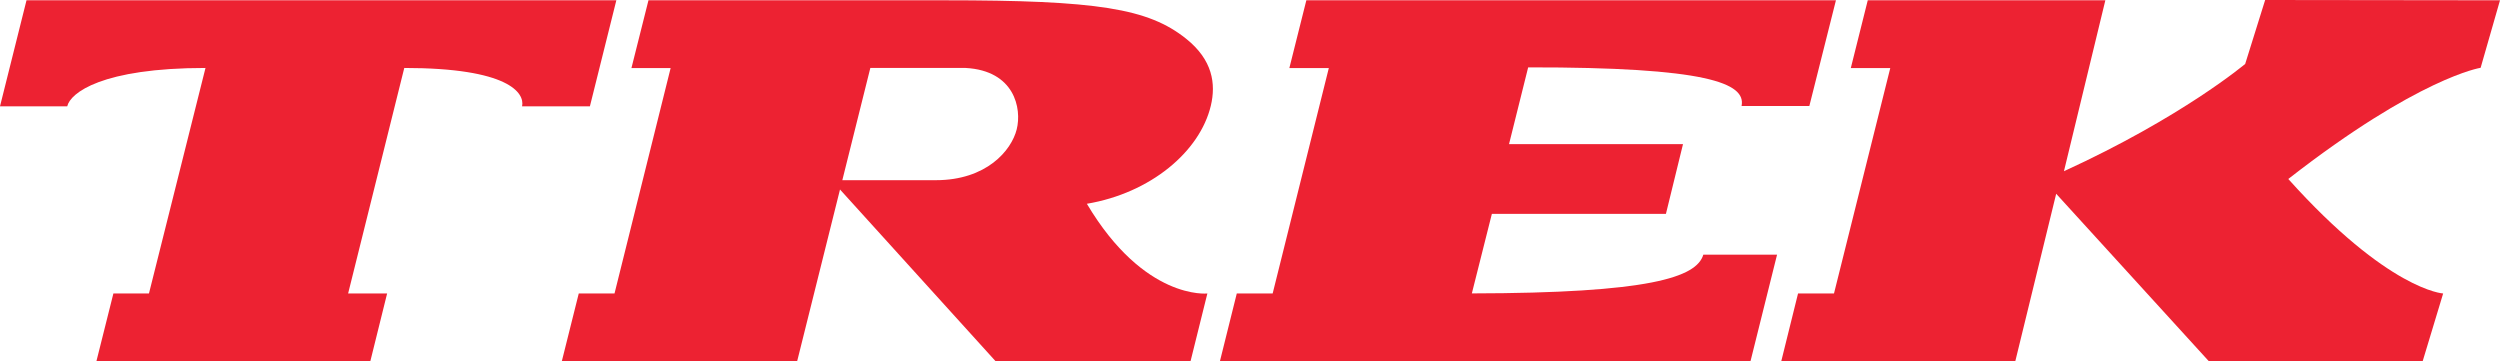 <?xml version="1.0" encoding="UTF-8" standalone="no"?>
<!-- Created with Inkscape (http://www.inkscape.org/) -->
<svg
   xmlns:svg="http://www.w3.org/2000/svg"
   xmlns="http://www.w3.org/2000/svg"
   version="1.0"
   width="800"
   height="115.62"
   viewBox="0 0 800.977 120.862"
   id="Layer_1"
   xml:space="preserve"><defs
   id="defs18" />



<g
   transform="translate(-17.647,5.872)"
   id="g2164"><path
     d="M 135.234,16.862 L 116.448,92.3 L 129.496,92.3 L 123.872,114.99 L 32.243,114.99 L 37.93,92.3 L 49.827,92.3 L 68.741,16.862 C 34.044,16.862 23.515,25.22 22.492,29.686 L -3.349751e-015,29.686 L 8.869,-5.777 L 206.173,-5.777 L 197.329,29.686 L 174.646,29.686 C 175.579,25.22 170.121,16.862 135.234,16.862"
     style="fill:#ed2232"
     id="path3" /><path
     d="M 266.646,114.99 L 187.924,114.99 L 193.598,92.3 L 205.56,92.3 L 224.333,16.901 L 211.22,16.901 L 216.92,-5.777 L 315.912,-5.777 C 367.094,-5.777 384.065,-3.068 396.755,7.073 C 405.65,14.166 406.774,22.159 405.036,29.476 C 401.381,44.837 384.896,58.697 363.566,62.293 C 382.813,94.658 403.874,92.3 403.874,92.3 L 398.238,114.99 L 333.062,114.99 L 280.947,57.469 L 281.764,54.402 L 313.05,54.402 C 329.943,54.402 338.328,44.51 340.103,37.38 C 341.842,30.415 339.387,17.776 323.056,16.862 L 291.133,16.862 L 266.646,114.99"
     style="fill:#ed2232"
     id="path5" /><path
     d="M 569.777,79.309 L 594.443,79.309 L 585.548,114.99 L 408.065,114.99 L 413.714,92.3 L 425.714,92.3 L 444.5,16.901 L 431.298,16.901 L 436.985,-5.777 L 614.136,-5.777 L 605.24,29.59 L 582.57,29.59 C 584.142,21.91 570.928,16.587 511.183,16.664 L 504.781,42.339 L 562.979,42.339 L 557.265,65.675 L 499.041,65.675 L 492.345,92.275 C 551.682,92.185 567.529,86.952 569.777,79.309"
     style="fill:#ed2232"
     id="path7" /><path
     d="M 687.81,58.945 L 738.902,114.99 L 810.392,114.99 L 817.255,92.3 C 817.255,92.3 798.978,91.336 765.446,54 C 809.075,20 829.791,16.805 829.791,16.805 L 836.271,-5.776 L 757.714,-5.873 L 751.032,15.514 C 751.032,15.514 729.97,33.296 690.405,51.405 L 704.258,-5.777 L 624.782,-5.777 L 619.108,16.901 L 632.31,16.901 L 613.486,92.3 L 601.461,92.3 L 595.838,114.99 L 674.125,114.99 L 687.81,58.945"
     style="fill:#ed2232"
     id="path9" /></g>



</svg>